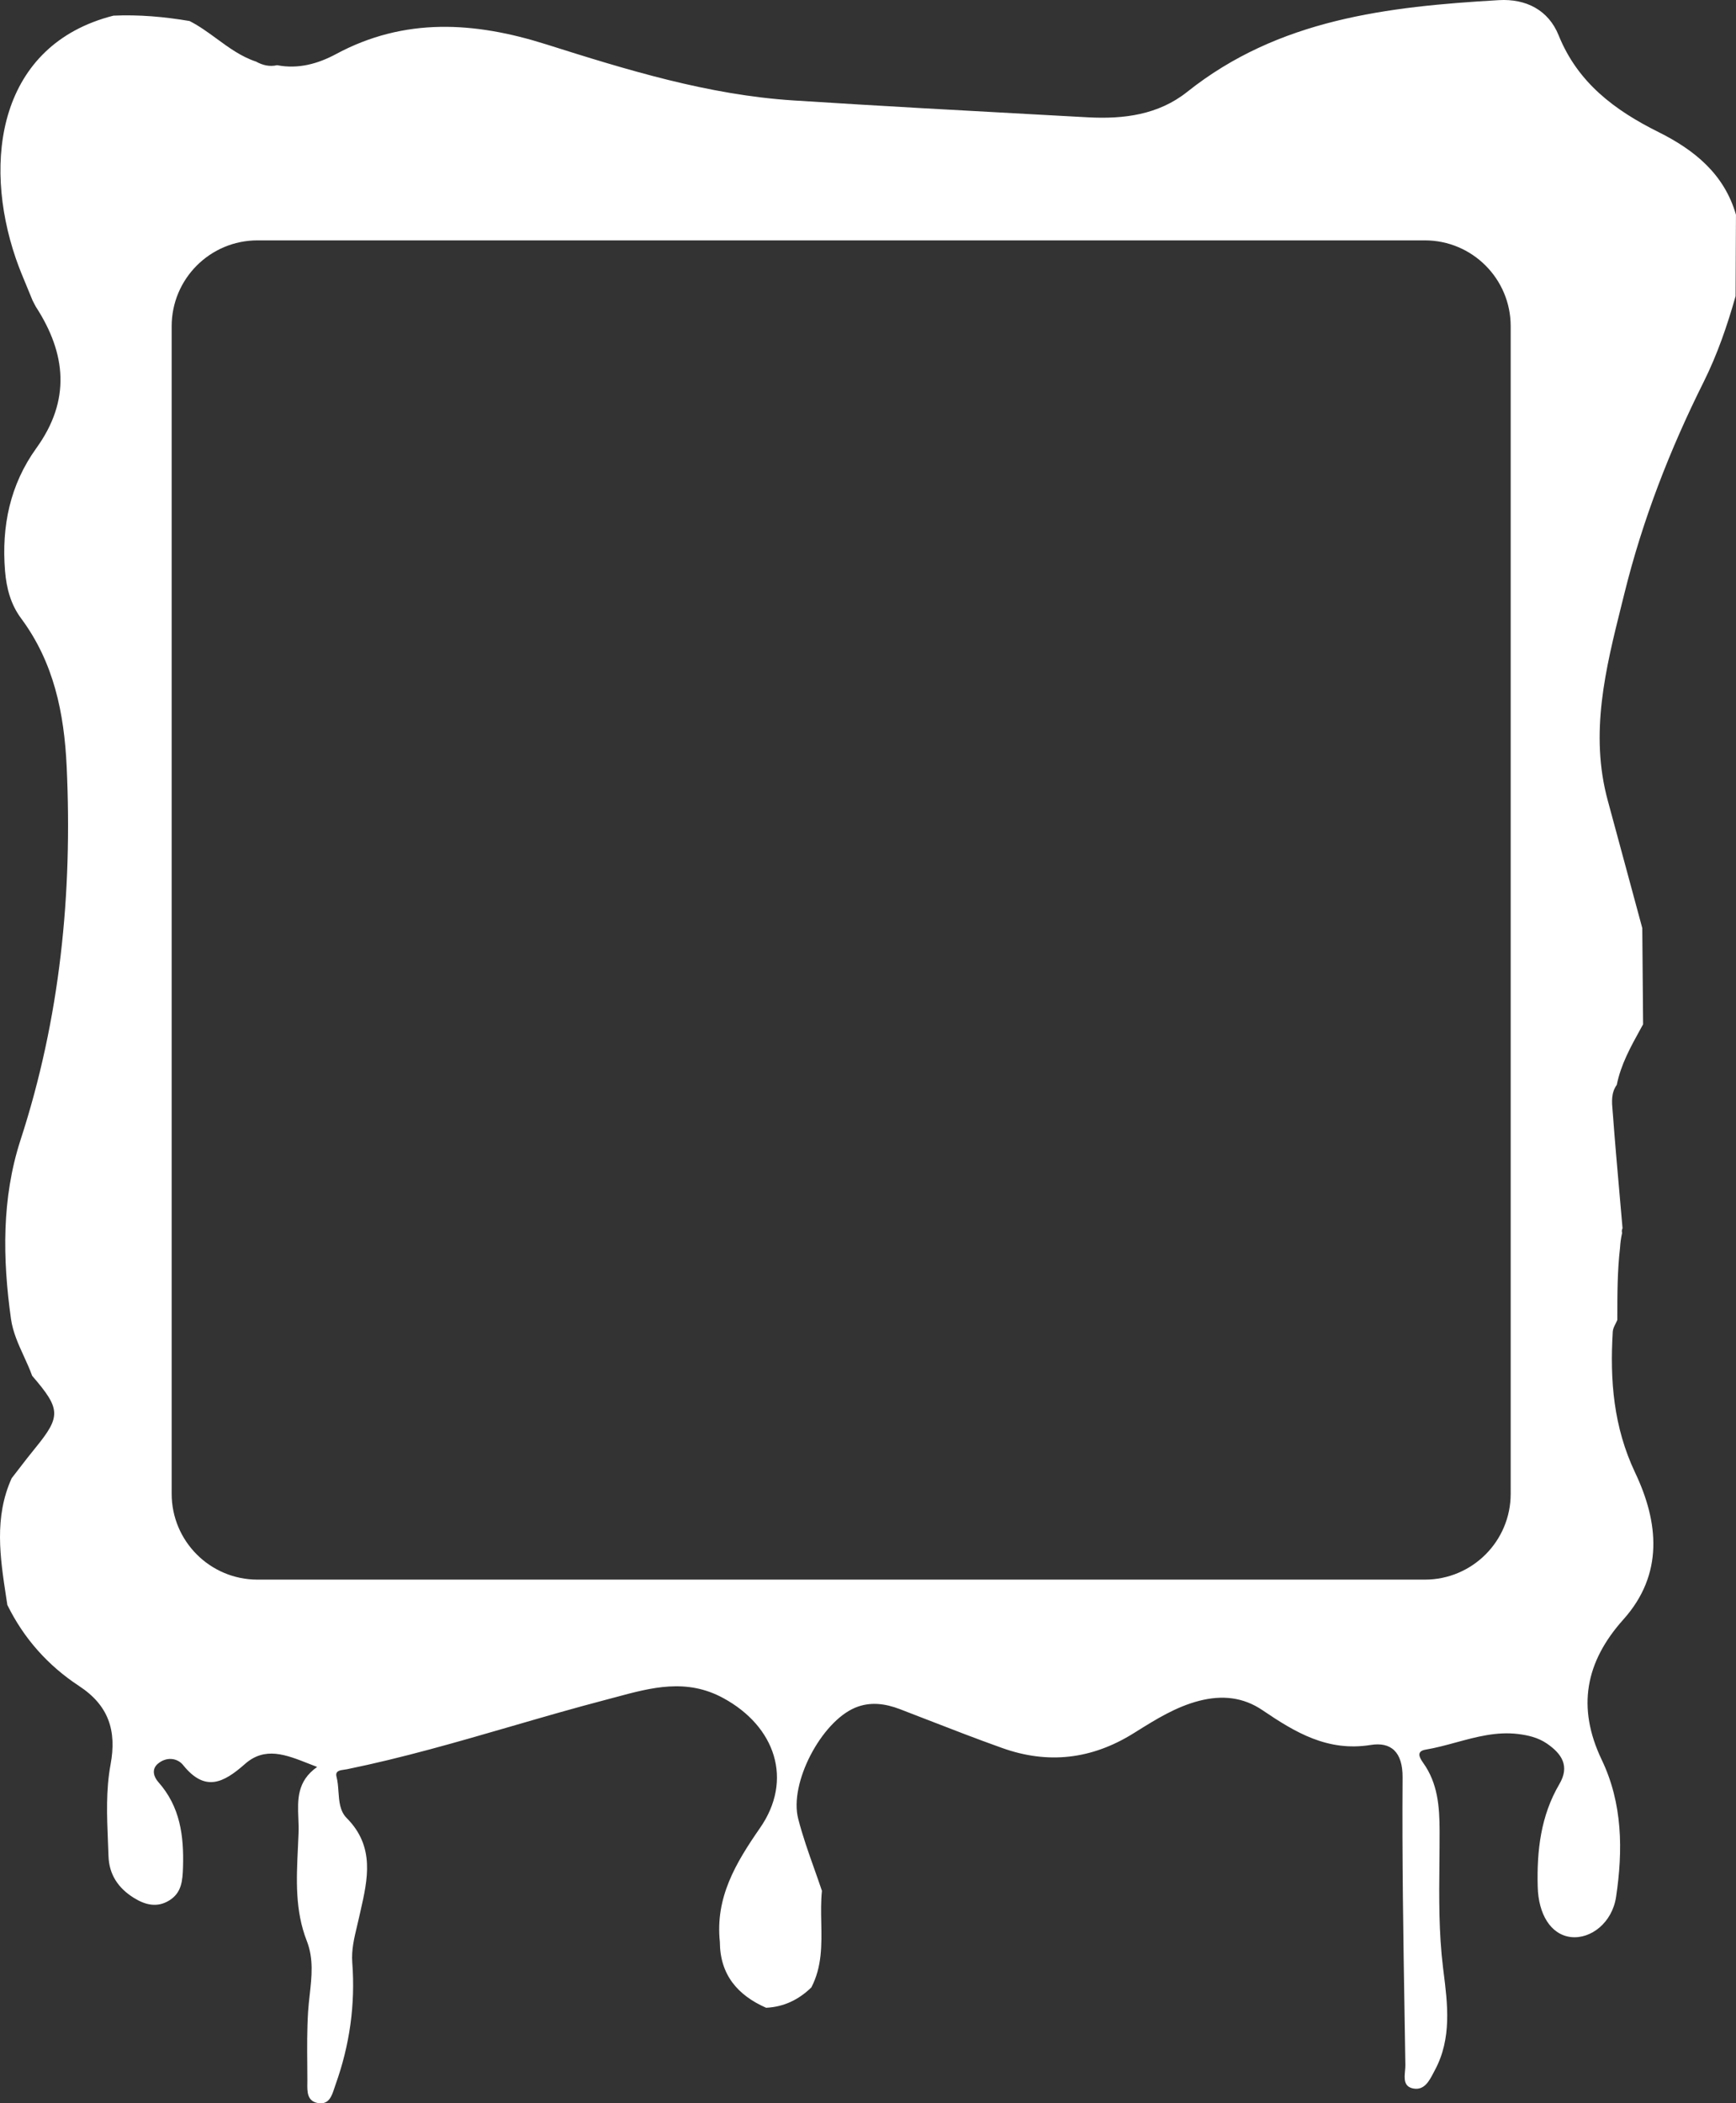 <svg width="809" height="980" viewBox="0 0 809 980" fill="none" xmlns="http://www.w3.org/2000/svg">
<rect x="0" y="0" width="809" height="980" fill="#333333" stroke="none"/>
<path fill-rule="evenodd" clip-rule="evenodd" d="M726.347 16.455C735.28 38.594 752.532 51.395 772.841 61.52L772.826 61.504C789.574 69.85 803.502 81.045 808.984 100.035C808.969 103.219 808.952 106.402 808.935 109.583C808.885 119.05 808.835 128.507 808.811 137.982C804.935 151.681 800.35 165.018 793.985 177.851C778.23 209.359 765.499 242.111 757.038 276.327C756.605 278.076 756.167 279.825 755.73 281.575C748.228 311.596 740.696 341.737 749.271 373.102C752.108 383.529 754.927 393.973 757.748 404.421C760.269 413.759 762.79 423.099 765.326 432.433C765.436 447.392 765.562 462.303 765.704 477.262C765.288 478.02 764.87 478.776 764.452 479.533C759.884 487.801 755.323 496.057 753.446 505.463C750.746 509.227 751.125 513.465 751.491 517.569C751.542 518.134 751.592 518.697 751.634 519.256C752.541 531.511 753.621 543.75 754.702 556.001C755.181 561.427 755.66 566.856 756.125 572.289C755.778 572.966 755.715 573.722 755.92 574.478C755.4 576.776 755.101 579.091 754.959 581.39C753.697 592.279 753.698 603.243 753.698 614.209V614.992C753.461 615.59 753.163 616.183 752.865 616.775C752.254 617.991 751.645 619.201 751.571 620.44C750.201 643.099 751.886 664.828 762.017 686.211C772.904 709.137 775.472 733.402 756.534 754.549C738.794 774.357 734.76 795.536 746.435 819.973C756.156 840.27 756.361 862.125 753.115 883.823C751.303 895.901 741.346 903.569 732.097 902.546C722.613 901.443 716.909 891.823 716.594 879.1C716.153 862.236 717.996 846.08 726.693 831.263C731.625 822.871 727.828 817.123 720.801 812.337C716.72 809.565 712.104 808.51 707.408 807.928C697.395 806.721 687.991 809.281 678.584 811.842C673.87 813.125 669.156 814.409 664.364 815.218C659.984 815.942 661.386 818.808 663.198 821.343C670.021 830.854 670.84 841.734 670.871 852.961C670.886 857.987 670.837 863.01 670.788 868.033C670.628 884.272 670.469 900.511 672.478 916.843C672.553 917.444 672.629 918.047 672.705 918.652C674.609 933.79 676.62 949.79 668.681 964.538C668.495 964.888 668.309 965.246 668.121 965.607C666.038 969.609 663.753 974 658.724 973.119C654.071 972.311 654.438 968.391 654.767 964.87C654.855 963.932 654.94 963.022 654.927 962.207C654.816 955.063 654.699 947.92 654.582 940.778C653.968 903.242 653.354 865.725 653.619 828.209C653.729 816.257 648.152 811.502 638.73 813.045C618.689 816.257 603.595 807.188 588.359 796.858C579.347 790.733 569.532 789.741 558.912 792.449C548.096 795.223 538.823 801.009 529.623 806.748C529.161 807.037 528.699 807.325 528.236 807.613C508.762 819.753 488.343 822.115 466.916 814.415C454.955 810.148 443.126 805.557 431.304 800.969C427.288 799.41 423.274 797.852 419.255 796.307C412.37 793.709 405.453 792.78 398.474 795.693C382.718 802.338 367.687 830.807 371.973 847.435C373.993 855.336 376.732 863.055 379.467 870.761C380.677 874.174 381.887 877.583 383.033 881.005C382.527 885.925 382.625 890.908 382.723 895.889C382.923 906.117 383.124 916.34 378.102 926.007C372.256 931.691 365.34 935.077 357.115 935.486H357.005C343.644 929.597 335.53 920.024 335.467 904.829C333.277 884.17 342.762 868.188 354.122 851.796C369.783 829.342 361.385 804.401 337.043 791.19C319.905 781.876 303.546 786.286 286.953 790.759C285.255 791.216 283.555 791.674 281.851 792.119C267.3 795.93 252.848 800.125 238.394 804.321C213.019 811.686 187.637 819.054 161.699 824.351C161.323 824.427 160.906 824.482 160.477 824.54C158.412 824.816 156.087 825.126 156.831 827.878C157.399 830.069 157.564 832.429 157.729 834.785C158.049 839.352 158.367 843.899 161.621 847.151C174.807 860.447 171.346 875.68 167.982 890.488C167.744 891.534 167.507 892.577 167.277 893.618C166.989 894.912 166.682 896.196 166.376 897.473C165.042 903.048 163.734 908.514 164.157 914.355C165.654 933.959 162.96 952.98 156.311 971.466C156.144 971.937 155.983 972.427 155.821 972.922C154.588 976.677 153.246 980.766 148.165 979.89C143.078 978.998 143.153 974.526 143.219 970.553C143.227 970.109 143.234 969.671 143.234 969.246C143.227 966.949 143.208 964.651 143.189 962.353C143.119 953.966 143.049 945.573 143.58 937.218C143.75 934.647 144.038 932.071 144.326 929.496C145.27 921.049 146.214 912.607 142.966 904.341C137.44 890.195 138.131 875.665 138.825 861.102C138.938 858.725 139.051 856.346 139.137 853.969C139.222 851.754 139.131 849.497 139.039 847.237C138.69 838.605 138.338 829.919 147.803 823.28C146.445 822.768 145.1 822.237 143.769 821.712C133.196 817.54 123.458 813.697 114.181 821.879C104.144 830.744 95.558 835.121 85.348 822.43C82.575 818.966 77.407 818.462 73.5 821.847C70.522 824.445 71.656 827.941 73.815 830.366C83.946 841.782 85.726 855.307 85.285 869.951C85.08 876.376 84.639 881.855 78.983 885.414C73.295 889.004 67.639 887.603 62.266 884.217C55.113 879.714 50.828 873.447 50.56 864.787C50.486 862.581 50.397 860.373 50.307 858.163C49.816 846.107 49.324 834.008 51.521 822.178C54.435 806.416 50.702 794.638 36.805 785.537C22.42 776.089 11.092 763.43 3.419 747.794C3.242 746.612 3.061 745.43 2.881 744.248C0.037 725.609 -2.802 707.005 5.436 688.762C6.595 687.276 7.741 685.786 8.886 684.297C11.321 681.13 13.752 677.969 16.291 674.874C28.502 659.931 28.407 656.577 14.984 641.036C13.868 637.929 12.491 634.918 11.114 631.907C8.563 626.328 6.011 620.749 5.121 614.551C1.182 586.492 0.772 558.291 9.532 531.255C28.029 474.49 33.812 416.419 31.07 357.151C29.904 332.272 25.114 308.701 9.847 288.136C5.058 281.696 3.025 274.248 2.348 266.029C0.646 245.15 4.711 225.782 16.937 208.808C33.039 186.496 30.881 164.766 16.669 142.864C16.53 142.599 16.393 142.338 16.256 142.079C15.897 141.398 15.547 140.734 15.204 140.061C14.381 138.014 13.533 135.982 12.687 133.952C10.812 129.458 8.943 124.978 7.358 120.378C-8.287 74.699 -0.457 20.832 52.876 7.291C64.787 6.755 76.604 7.81 88.31 9.794L88.452 9.857C92.907 12.136 96.959 15.099 101.012 18.064C106.735 22.249 112.462 26.438 119.333 28.705C122.421 30.406 125.635 31.193 129.133 30.374C138.996 32.295 148.244 29.697 156.626 25.178C188.61 7.968 221.271 10.156 254.421 20.628C292.155 32.563 329.953 44.231 369.736 46.797C409.449 49.351 449.174 51.514 488.89 53.677C494.963 54.008 501.036 54.338 507.108 54.67C523.636 55.552 539.801 53.505 553.225 42.829C595.891 8.818 646.797 3.071 698.507 0.063C711.079 -0.661 721.588 4.645 726.347 16.455ZM120 112C97.909 112 80 129.909 80 152V696C80 718.091 97.909 736 120 736H664C686.091 736 704 718.091 704 696V152C704 129.909 686.091 112 664 112H120Z" fill="white"/>
</svg>
